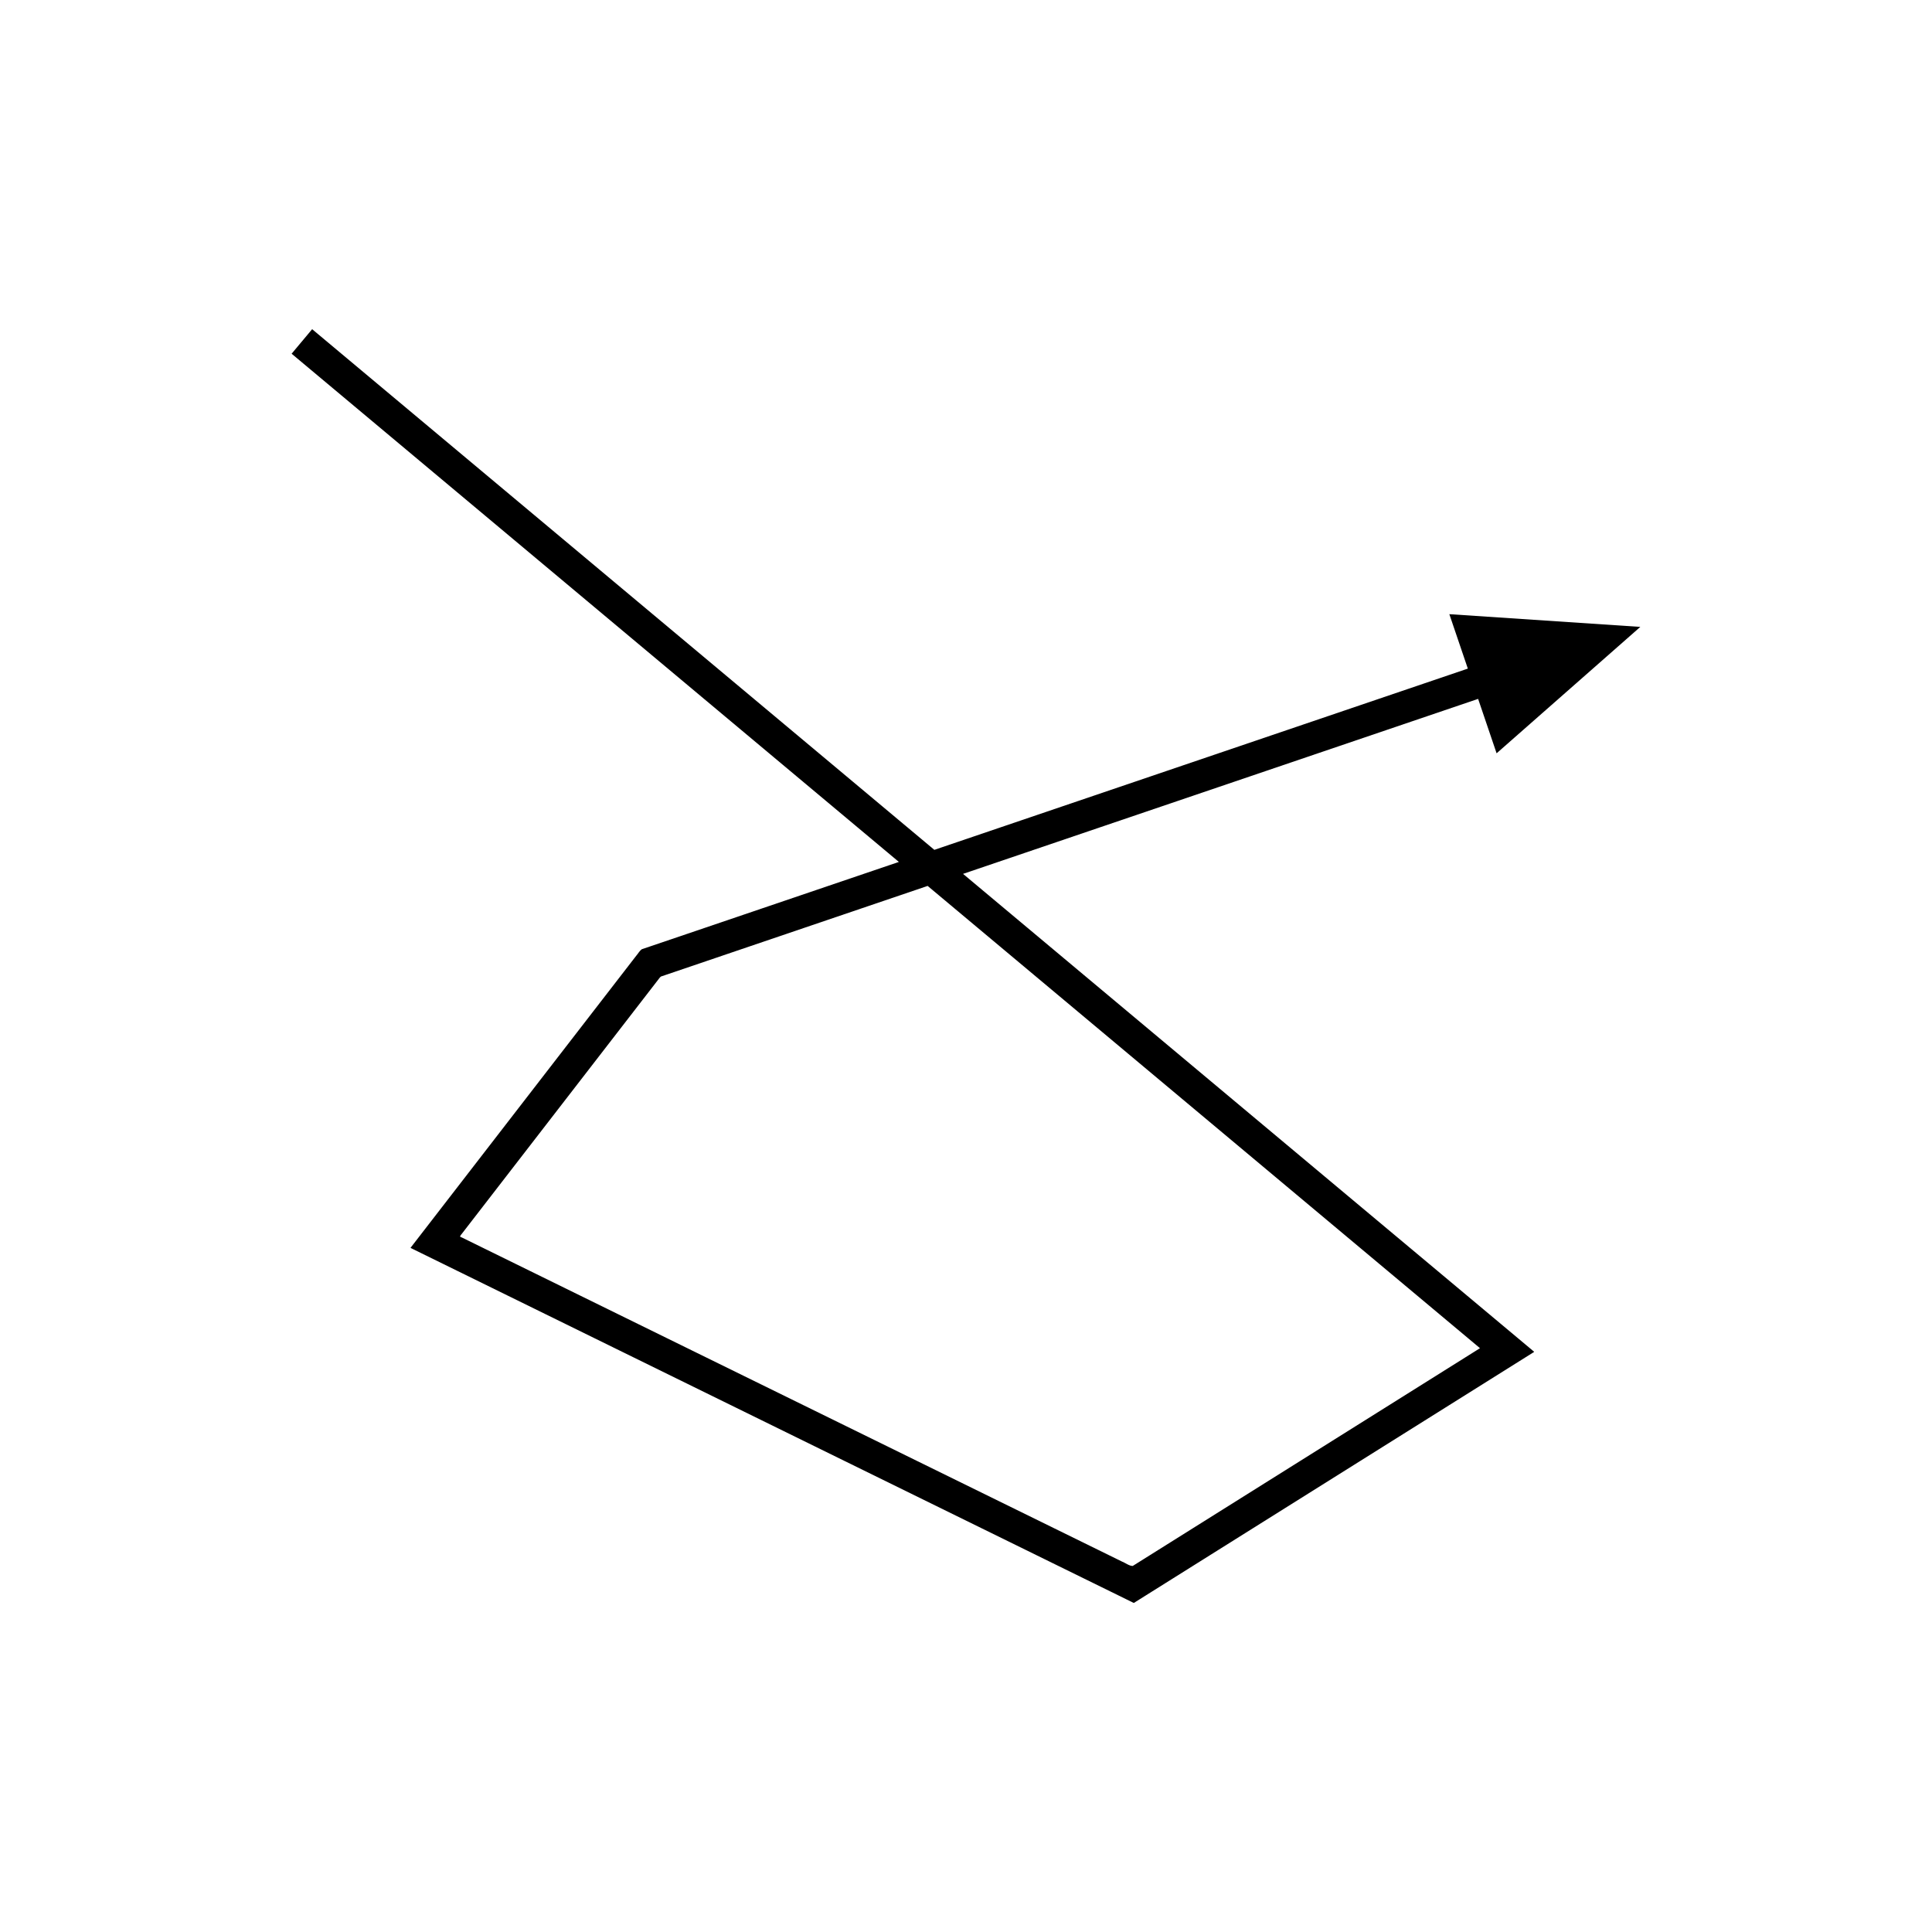 <?xml version="1.0" encoding="UTF-8"?>
<!-- Uploaded to: ICON Repo, www.svgrepo.com, Generator: ICON Repo Mixer Tools -->
<svg fill="#000000" width="800px" height="800px" version="1.1" viewBox="144 144 512 512" xmlns="http://www.w3.org/2000/svg">
 <path d="m316.2 394.84-2.133 0.723c-0.582 0.422-0.953 1.141-1.438 1.695l-2.754 3.562-4.586 5.934-18.094 23.414-18.402 23.816-11.016 14.254-2.754 3.562-2.234 2.894c0.062 0.047 0.16 0.086 0.242 0.125l0.504 0.25 8.086 3.969 169.7 83.309 8.906 4.371 2.297 1.129 1.148 0.562c0.379 0.109 0.777 0.605 1.129 0.184l4.336-2.719 15.41-9.664 83.695-52.484 1.93-1.211c0.109-0.105 0.438-0.195 0.363-0.309l-0.438-0.367-0.871-0.73-10.477-8.766-13.824-11.57-22.934-19.184-91.758-76.785-11.016-9.219 36.211-12.305 100.29-34.07 4.898 14.422 38.086-33.5-50.609-3.367 4.898 14.422-141.38 48.031-164.89-137.98-5.438 6.5 160.93 134.68-51.219 17.402zm73.633-16.062 129.66 108.51 9.113 7.629 4.488 3.754 2.242 1.879 0.844 0.703c0.047 0.074-0.164 0.133-0.234 0.199l-1.238 0.777-46.16 28.949-28.492 17.867-13.082 8.203-2.785 1.746c-0.961 0.004-1.961-0.832-2.941-1.207l-6.188-3.039-163.54-80.285-5.195-2.551c-0.738-0.141-0.215-0.574 0.074-0.957l0.883-1.145 1.77-2.289 7.078-9.16 17.781-23.008 18.094-23.414 4.461-5.773 1.77-2.289c0.312-0.355 0.551-0.816 0.926-1.09l1.371-0.465 13.211-4.488z"/>
</svg>